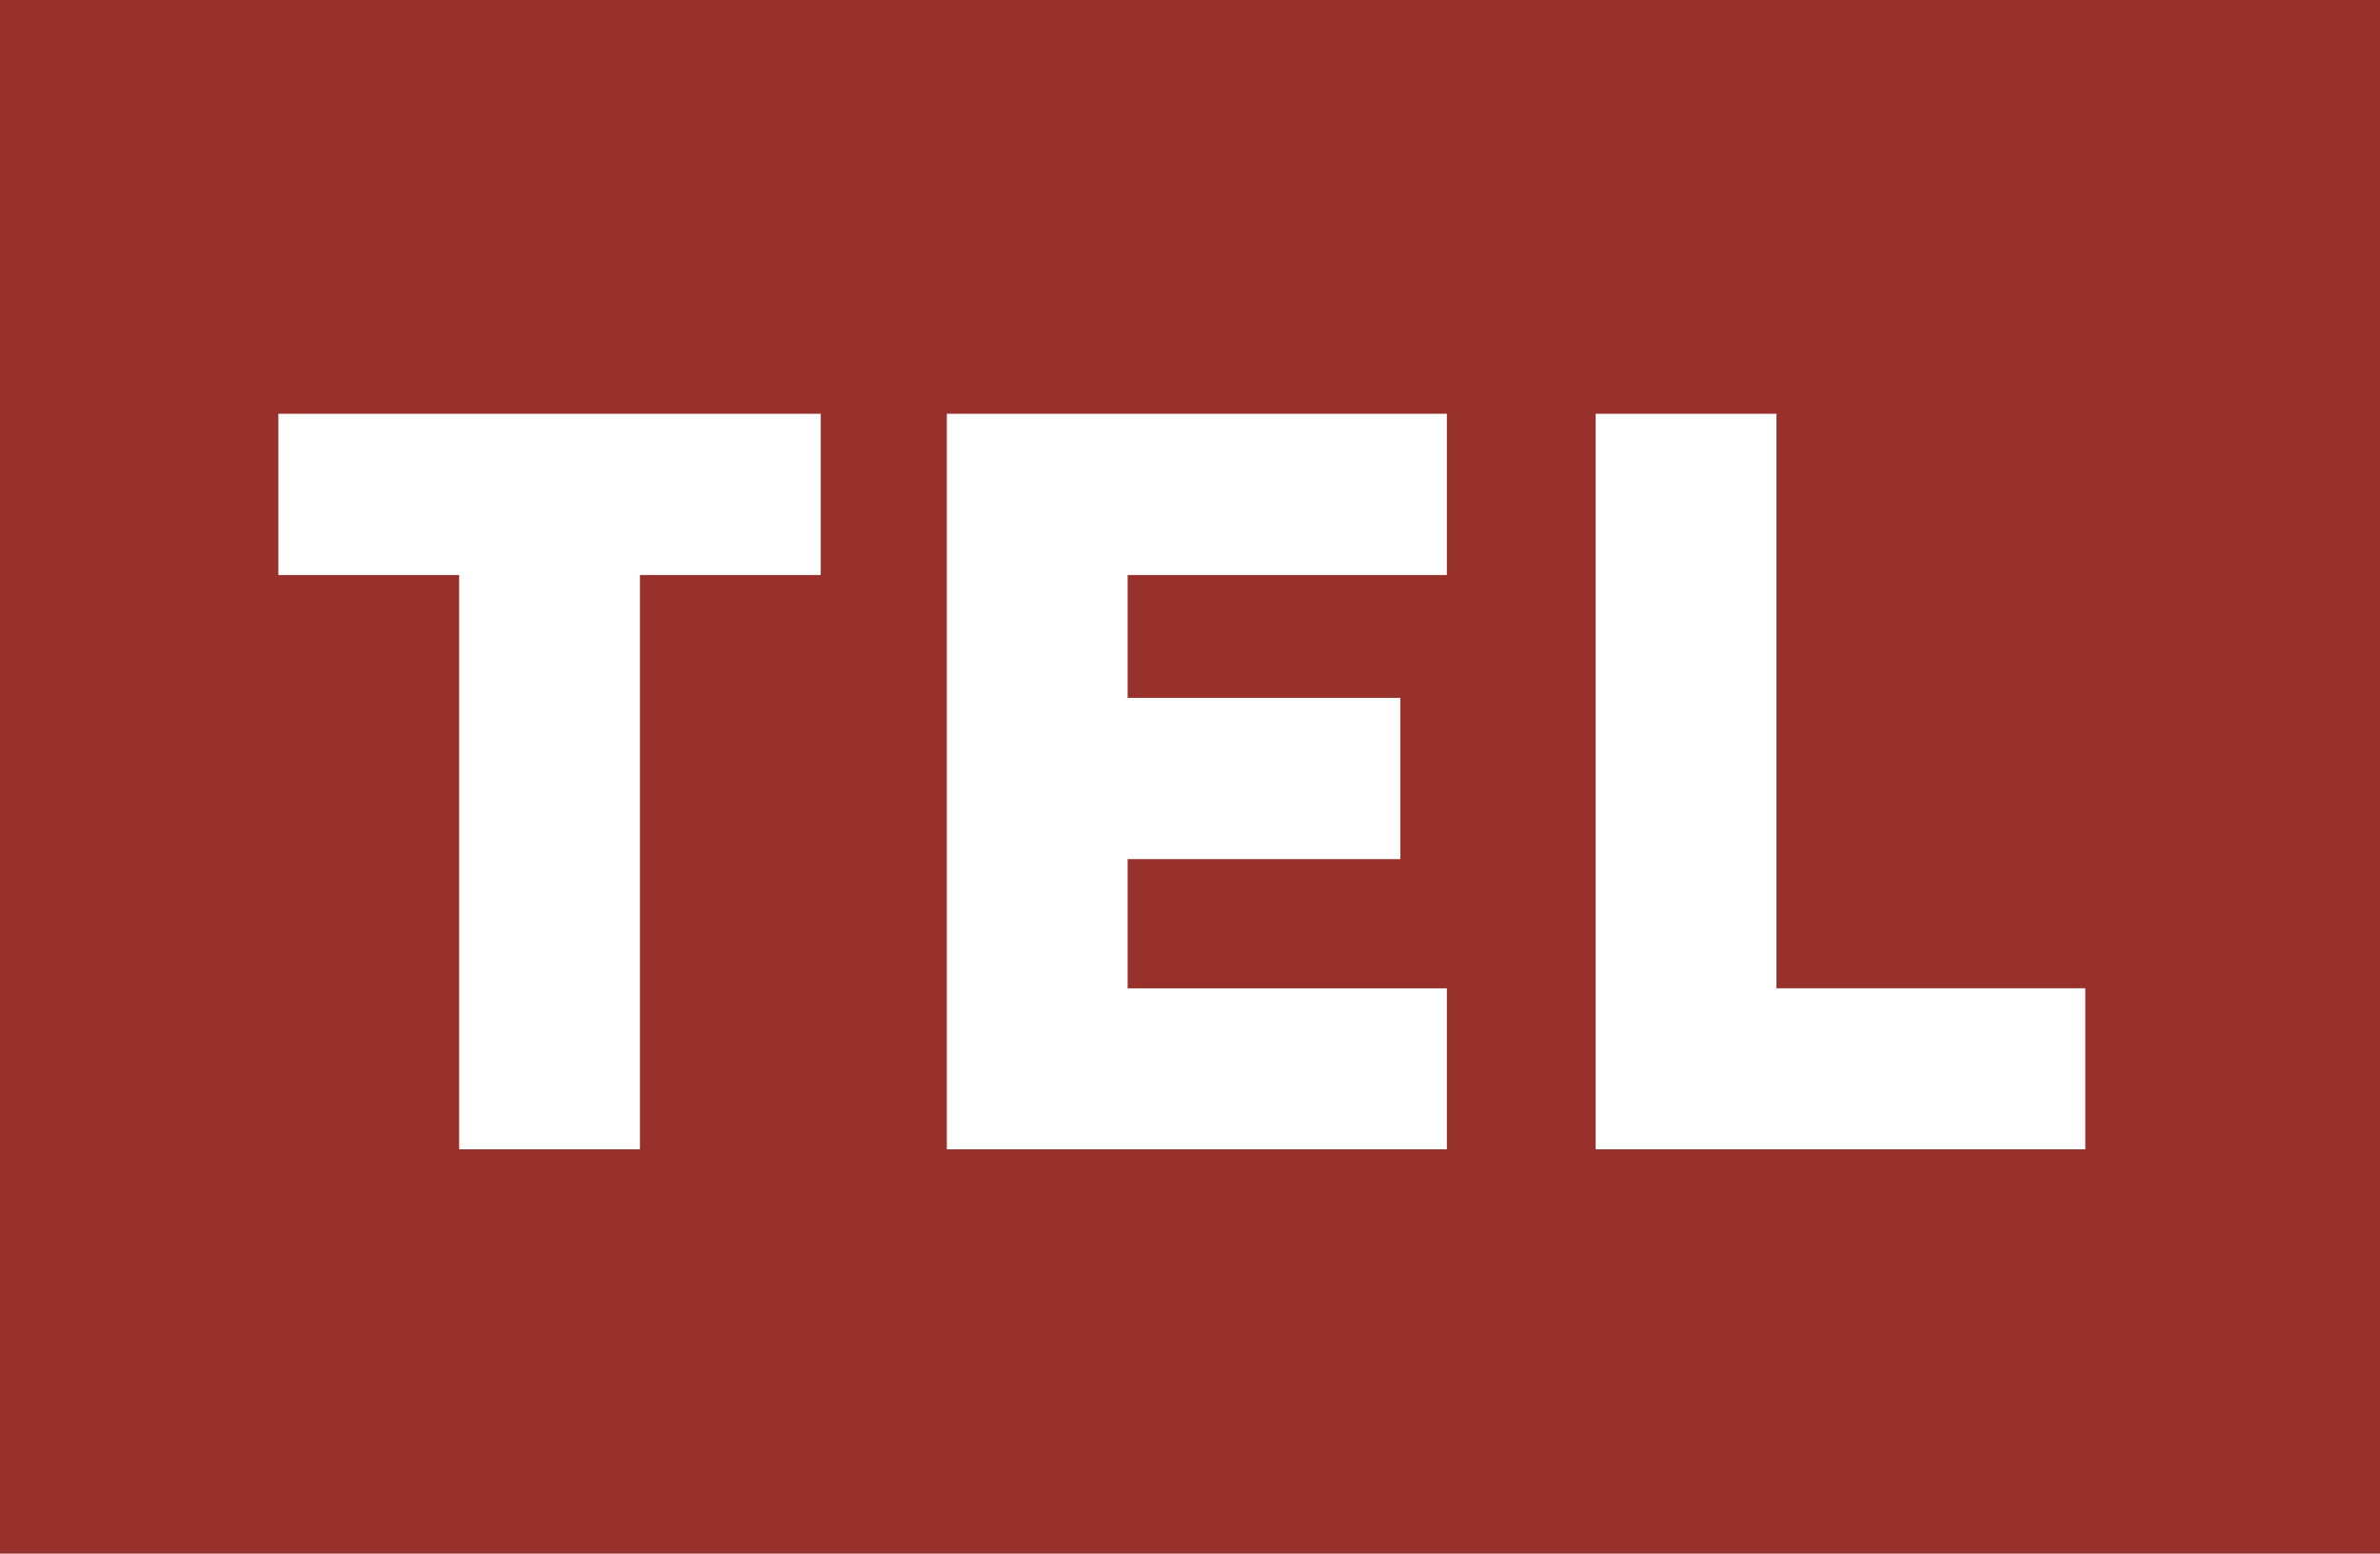 <svg xmlns="http://www.w3.org/2000/svg" width="60.215" height="39.299" viewBox="0 0 60.215 39.299"><path id="パス_713" data-name="パス 713" d="M0 86.828h60.216v-39.3H0zm20.766-24.756h-4.574V76.6h-4.574V62.072H7.044v-4.078h13.722zm15.841 0H28.53v3.11h6.9v4.078h-6.9v3.267h8.077V76.6H23.956V57.994h12.651zM52.76 76.6H40.372V57.994h4.574v14.532h7.814z" transform="translate(-.001 -47.528)" fill="#98312c"/></svg>